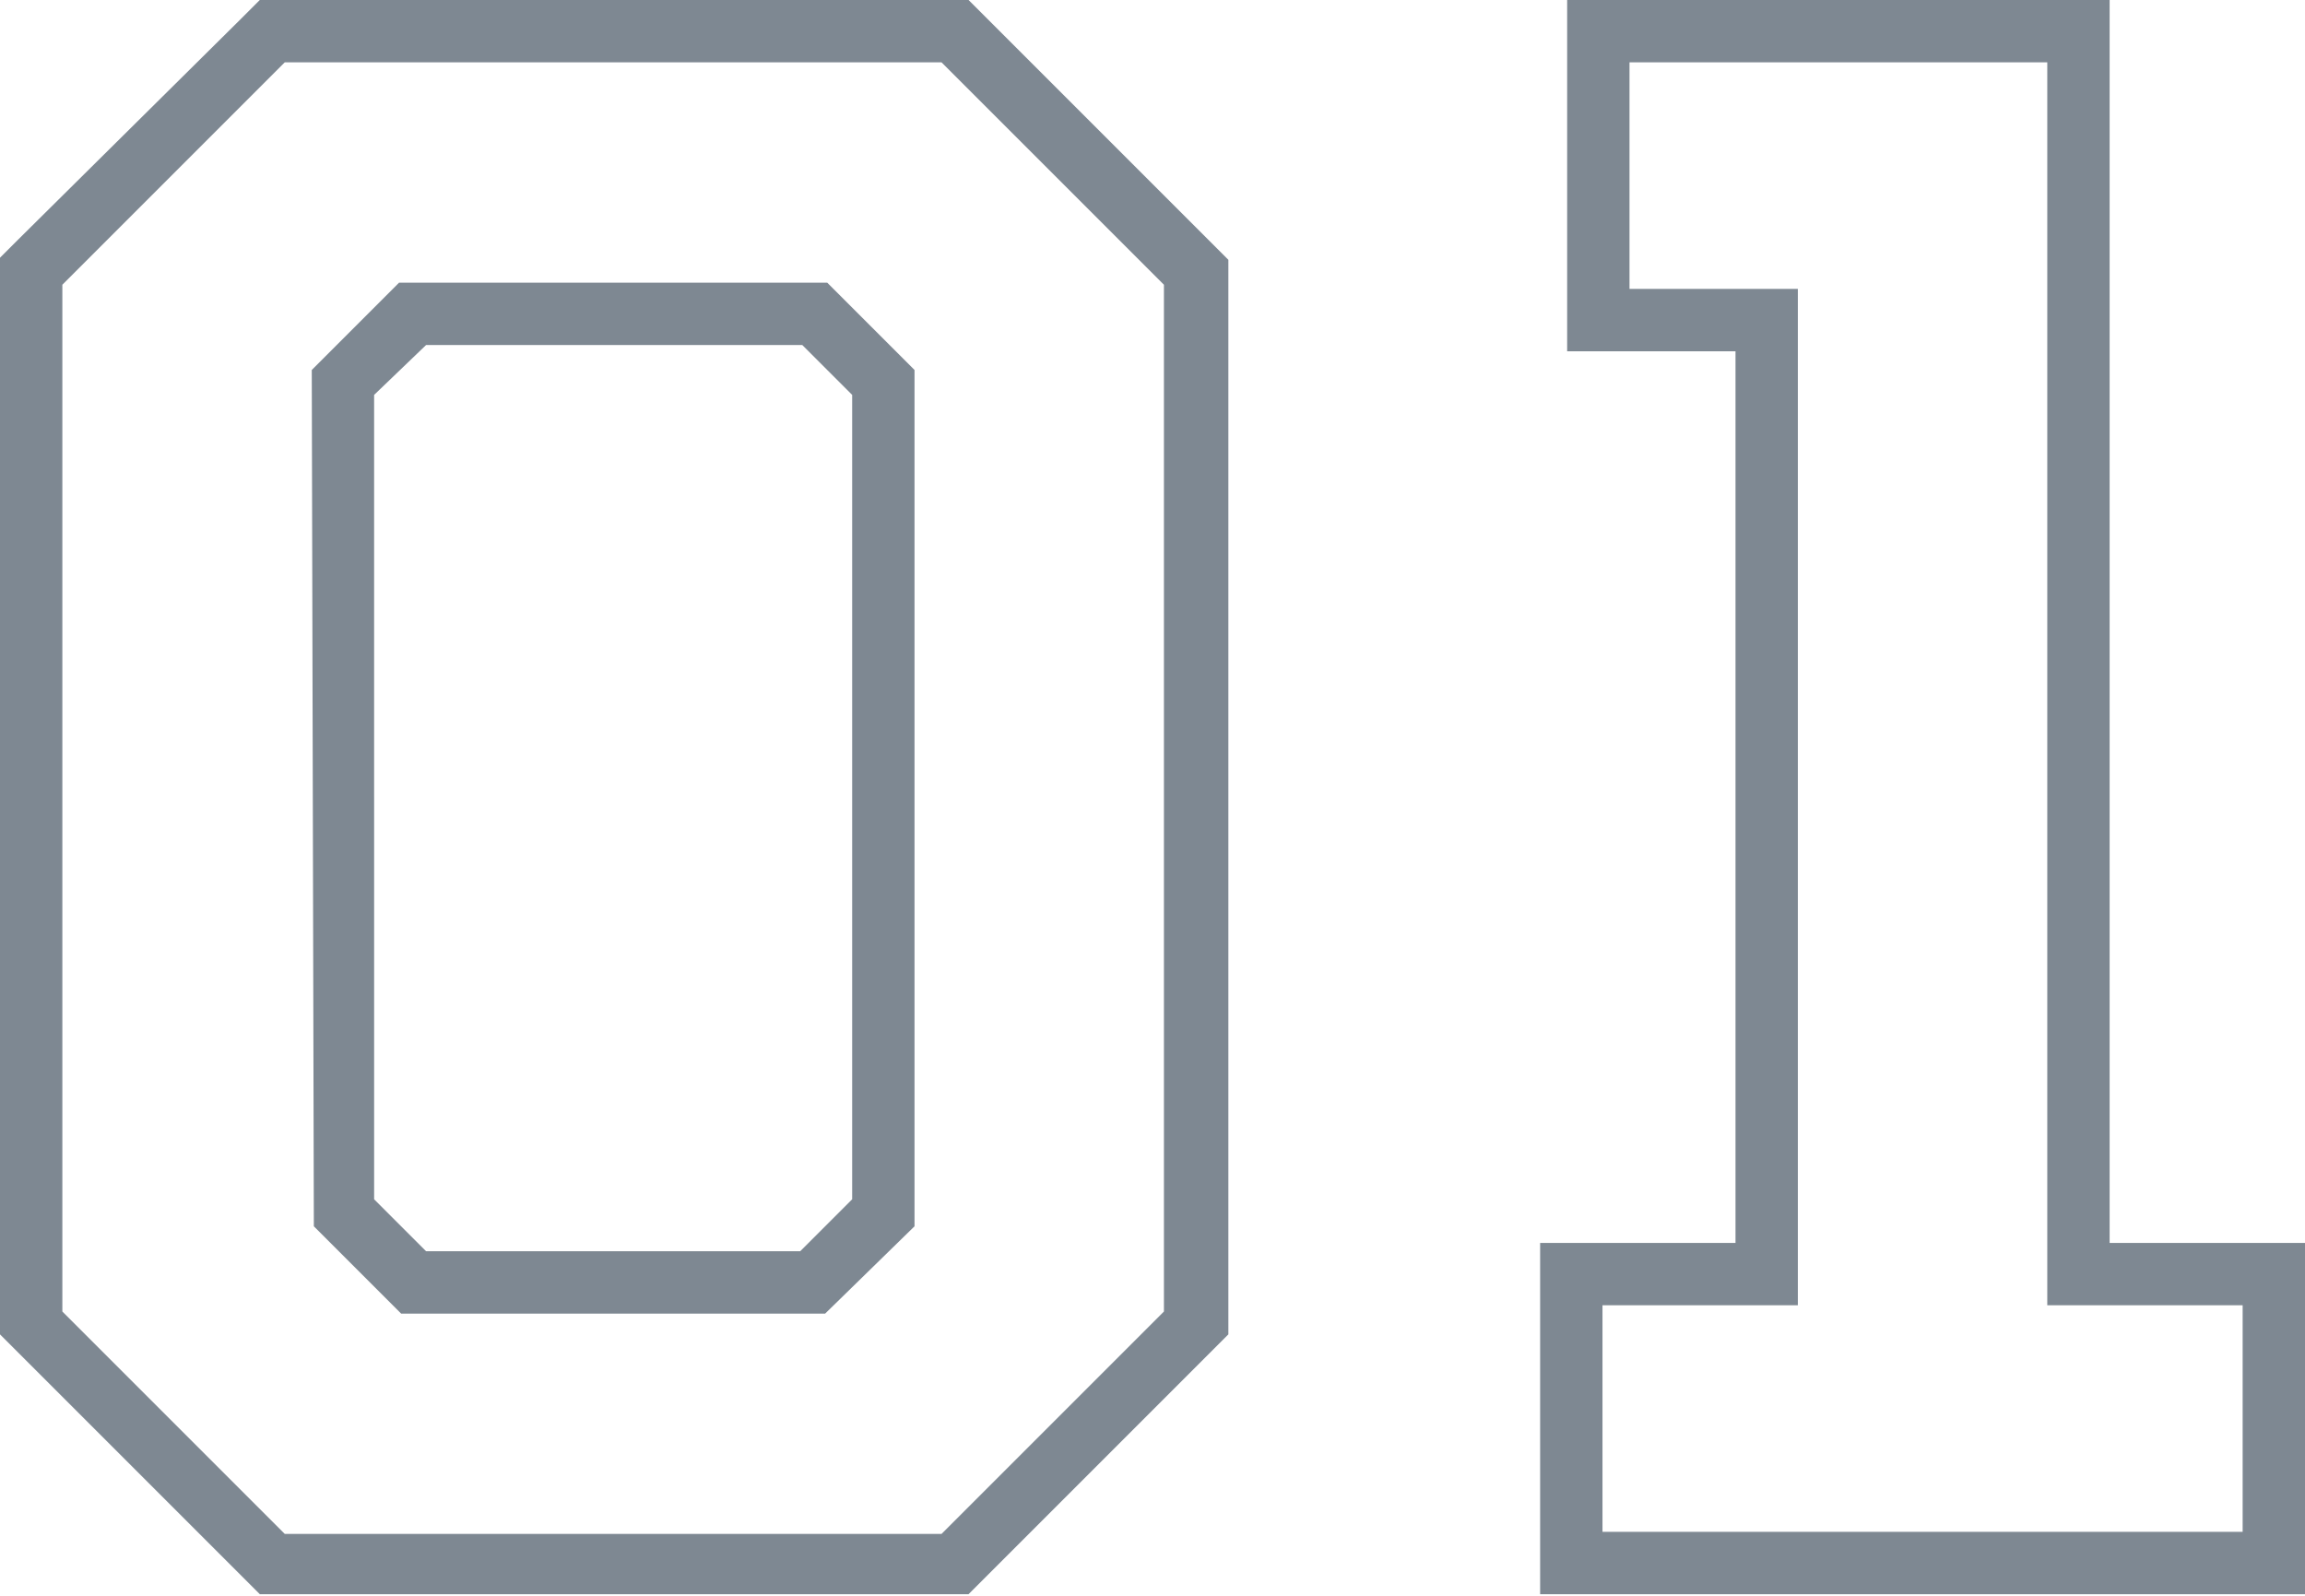 <?xml version="1.0" encoding="utf-8"?>
<!-- Generator: Adobe Illustrator 25.2.1, SVG Export Plug-In . SVG Version: 6.00 Build 0)  -->
<svg version="1.1" id="圖層_1" xmlns="http://www.w3.org/2000/svg" xmlns:xlink="http://www.w3.org/1999/xlink" x="0px" y="0px"
	 viewBox="0 0 110.9 76.8" style="enable-background:new 0 0 110.9 76.8;" xml:space="preserve">
<style type="text/css">
	.st0{fill:#7E8892;}
</style>
<path class="st0" d="M98.5,3v59.8h9.4v10.9H77.1V62.8h9.4V13.9h-8.1V3H98.5 M45.3,3L56,13.7v49.4L45.3,73.8H13.7L3,63.1V13.7L13.7,3
	H45.3 M19.3,63.2h20.4L44,59V17.8l-4.2-4.2H19.2L15,17.8L15.1,59L19.3,63.2 M101.5,0h-3H78.4h-3v3v10.9v3h3h5.1v42.9h-6.4h-3v3v10.9
	v3h3h30.8h3v-3V62.8v-3h-3h-6.4V3V0L101.5,0z M46.6,0h-1.2H13.7h-1.2l-0.9,0.9L0.9,11.5L0,12.4v1.2v49.4v1.2l0.9,0.9l10.7,10.7
	l0.9,0.9h1.2h31.7h1.2l0.9-0.9l10.7-10.7l0.9-0.9v-1.2V13.7v-1.2l-0.9-0.9L47.5,0.9L46.6,0L46.6,0z M20.5,16.6h18.1L41,19v38.7
	l-2.5,2.5h-18l-2.5-2.5L18,19L20.5,16.6L20.5,16.6z"/>
</svg>
